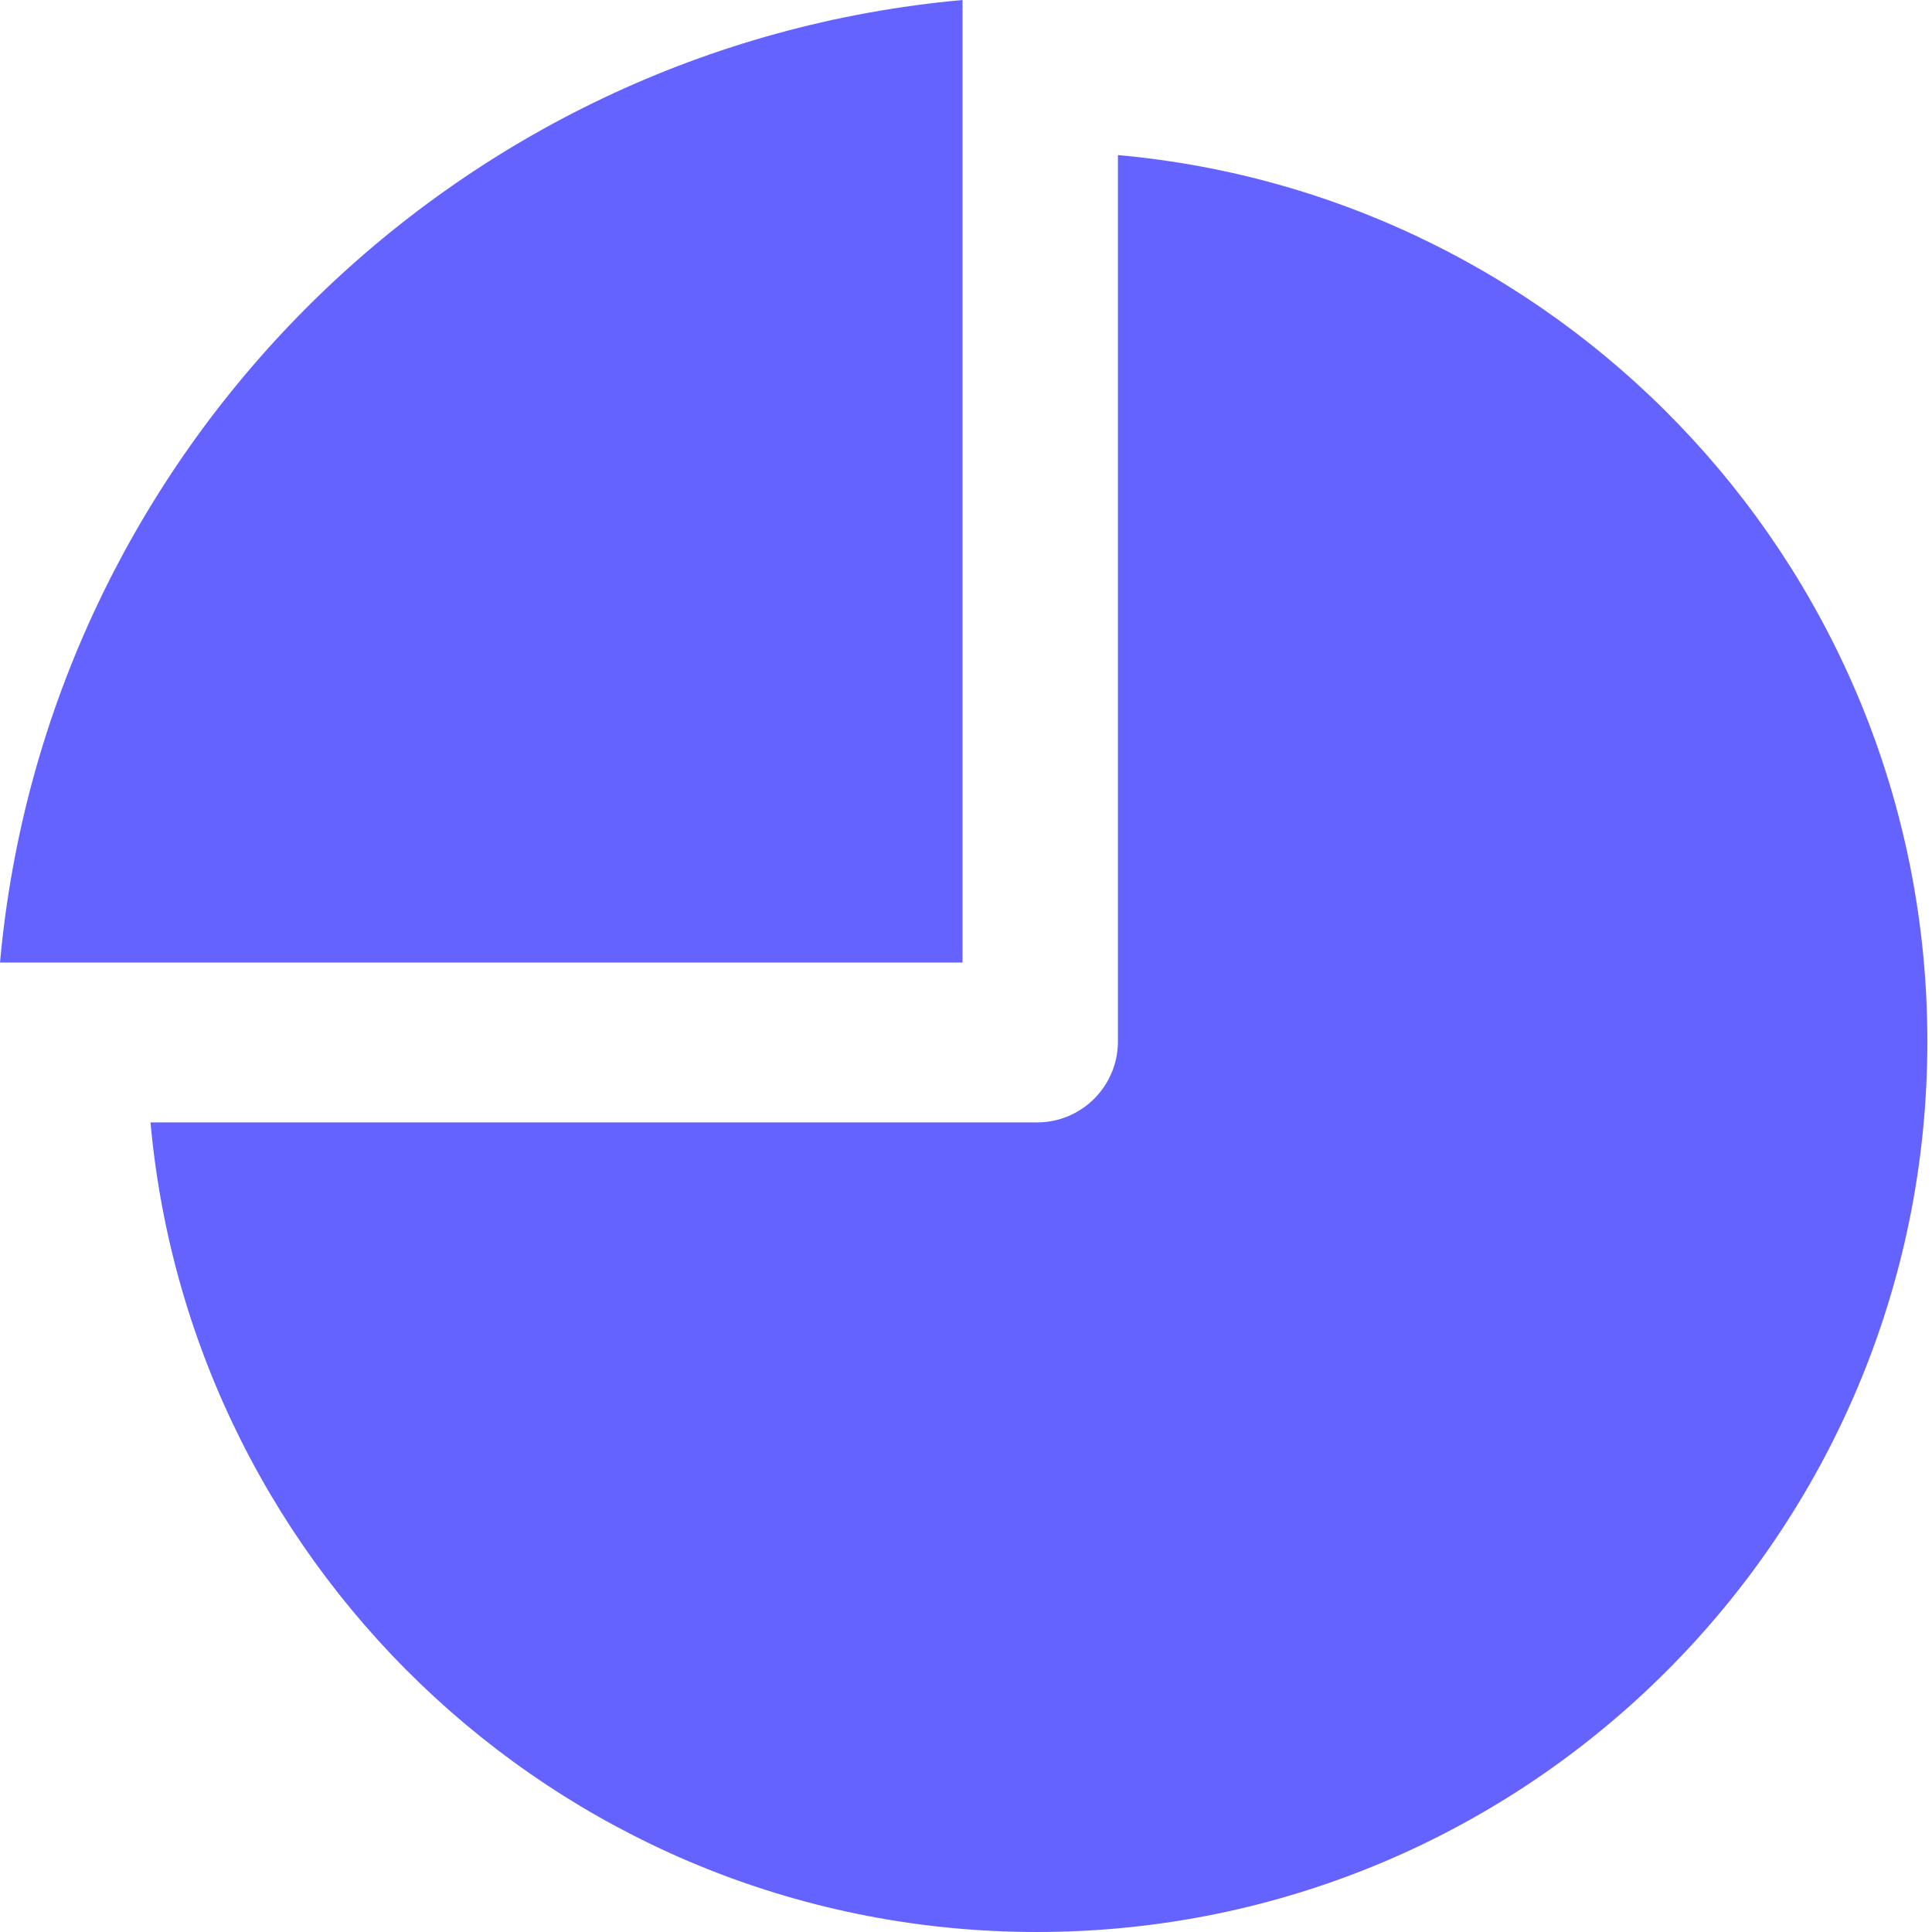 <svg width="30" height="30" viewBox="0 0 30 30" fill="none" xmlns="http://www.w3.org/2000/svg">
<path d="M14.946 14.946H0C0.716 7.02 7.02 0.716 14.946 0V14.946ZM17.359 2.408V16.172C17.359 16.866 16.796 17.429 16.102 17.429H2.337C2.973 24.476 8.888 30 16.1 30C23.737 30 29.928 23.808 29.928 16.172C29.928 8.96 24.406 3.042 17.359 2.408Z" fill="#6563FF"/>
</svg>
